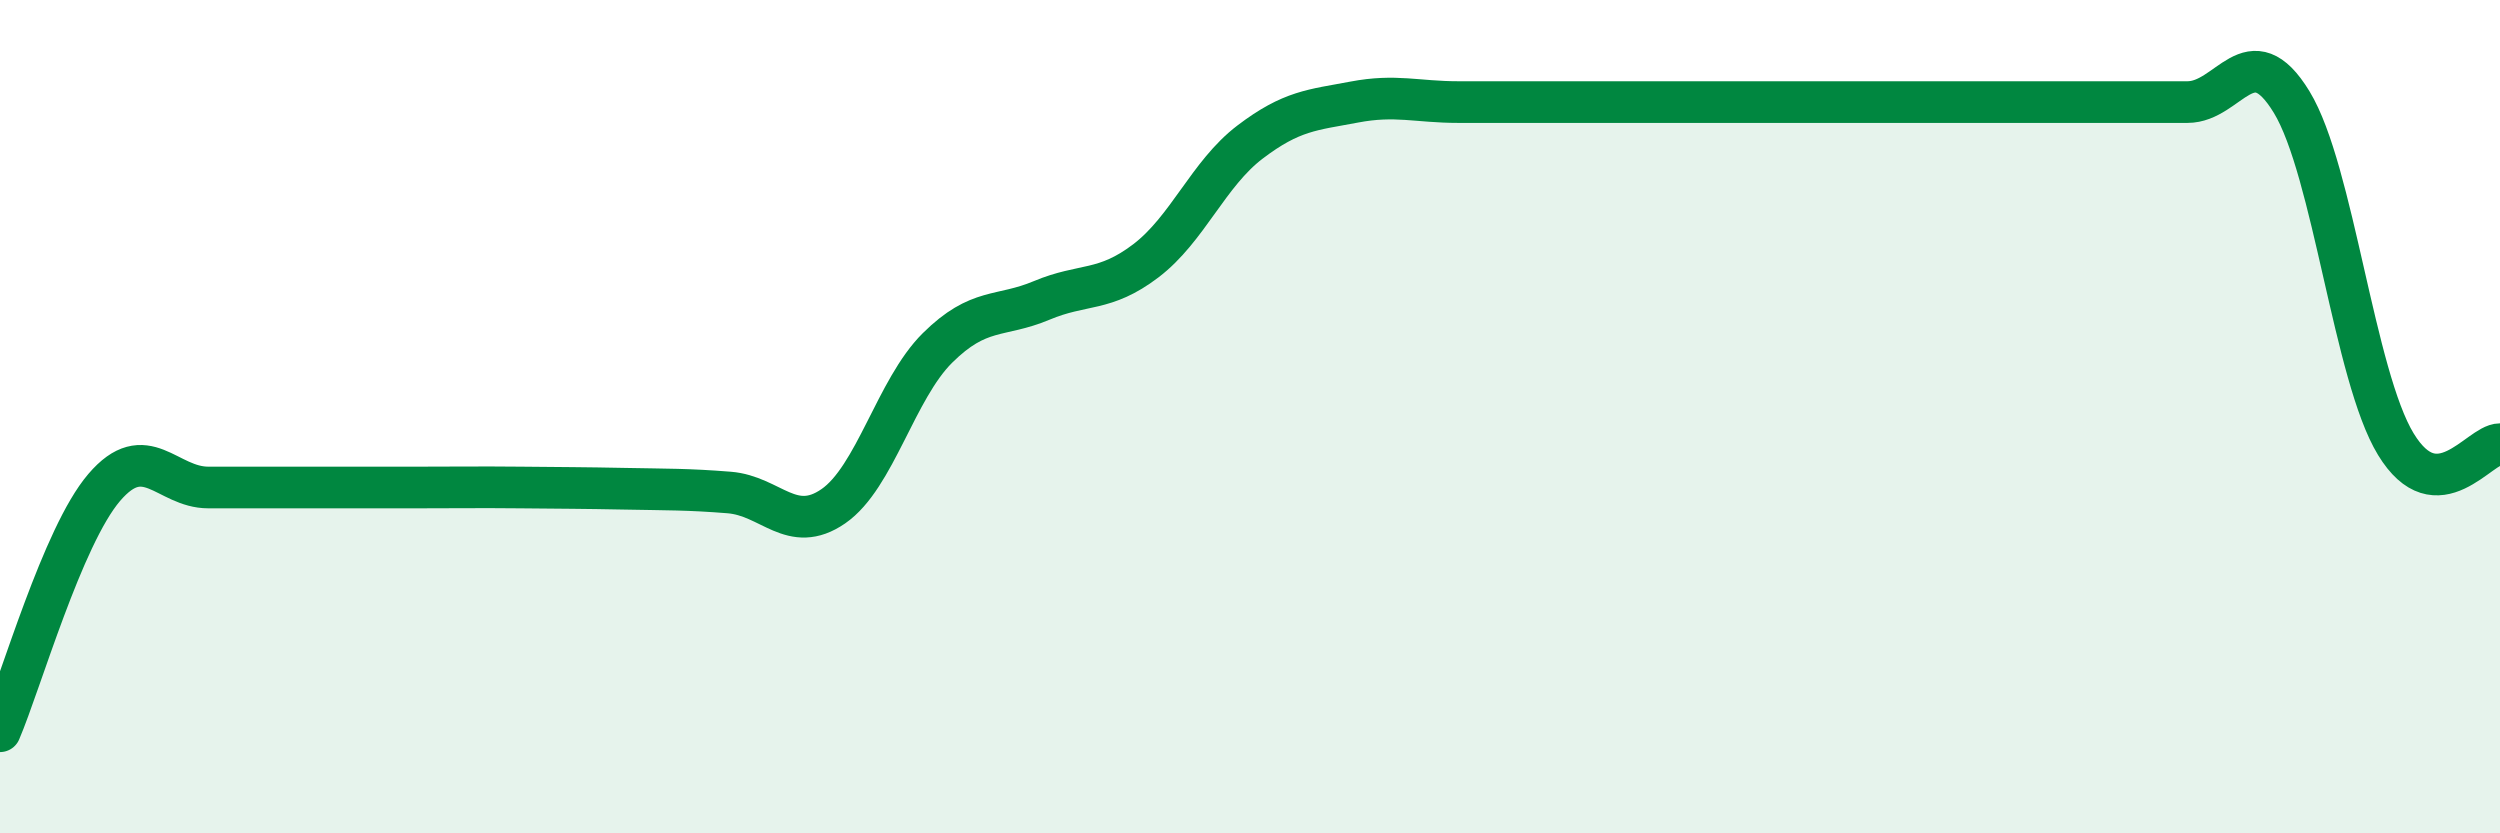 
    <svg width="60" height="20" viewBox="0 0 60 20" xmlns="http://www.w3.org/2000/svg">
      <path
        d="M 0,17.55 C 0.5,16.38 1.5,12.87 2.5,11.7 C 3.5,10.53 4,11.7 5,11.7 C 6,11.7 6.5,11.7 7.5,11.7 C 8.5,11.7 9,11.7 10,11.7 C 11,11.7 11.5,11.69 12.5,11.7 C 13.5,11.71 14,11.71 15,11.73 C 16,11.75 16.5,11.74 17.5,11.82 C 18.5,11.9 19,12.84 20,12.15 C 21,11.46 21.5,9.34 22.5,8.35 C 23.5,7.36 24,7.63 25,7.21 C 26,6.79 26.5,7.02 27.5,6.26 C 28.5,5.5 29,4.17 30,3.41 C 31,2.65 31.5,2.64 32.5,2.45 C 33.5,2.26 34,2.45 35,2.45 C 36,2.45 36.5,2.45 37.5,2.45 C 38.5,2.45 39,2.45 40,2.45 C 41,2.45 41.5,2.45 42.5,2.45 C 43.5,2.45 44,2.45 45,2.45 C 46,2.45 46.5,2.45 47.5,2.45 C 48.5,2.45 49,2.45 50,2.45 C 51,2.45 51.5,2.45 52.5,2.45 C 53.5,2.45 54,0.81 55,2.45 C 56,4.09 56.5,9.02 57.5,10.66 C 58.5,12.3 59.5,10.66 60,10.66L60 20L0 20Z"
        fill="#008740"
        opacity="0.1"
        stroke-linecap="round"
        stroke-linejoin="round"
      />
      <path
        d="M 0,17.55 C 0.5,16.38 1.5,12.87 2.5,11.7 C 3.5,10.53 4,11.7 5,11.7 C 6,11.7 6.5,11.7 7.5,11.7 C 8.5,11.7 9,11.7 10,11.7 C 11,11.7 11.5,11.69 12.5,11.7 C 13.5,11.71 14,11.71 15,11.73 C 16,11.75 16.5,11.74 17.5,11.82 C 18.5,11.9 19,12.84 20,12.15 C 21,11.46 21.5,9.34 22.5,8.35 C 23.5,7.36 24,7.63 25,7.21 C 26,6.79 26.5,7.02 27.5,6.26 C 28.5,5.5 29,4.17 30,3.41 C 31,2.65 31.5,2.64 32.5,2.45 C 33.5,2.26 34,2.45 35,2.45 C 36,2.45 36.5,2.45 37.5,2.45 C 38.5,2.45 39,2.45 40,2.45 C 41,2.45 41.5,2.45 42.5,2.45 C 43.5,2.45 44,2.45 45,2.45 C 46,2.45 46.5,2.45 47.5,2.45 C 48.5,2.45 49,2.45 50,2.45 C 51,2.45 51.5,2.45 52.5,2.45 C 53.5,2.45 54,0.81 55,2.45 C 56,4.09 56.5,9.02 57.5,10.66 C 58.5,12.3 59.5,10.66 60,10.66"
        stroke="#008740"
        stroke-width="1"
        fill="none"
        stroke-linecap="round"
        stroke-linejoin="round"
      />
    </svg>
  